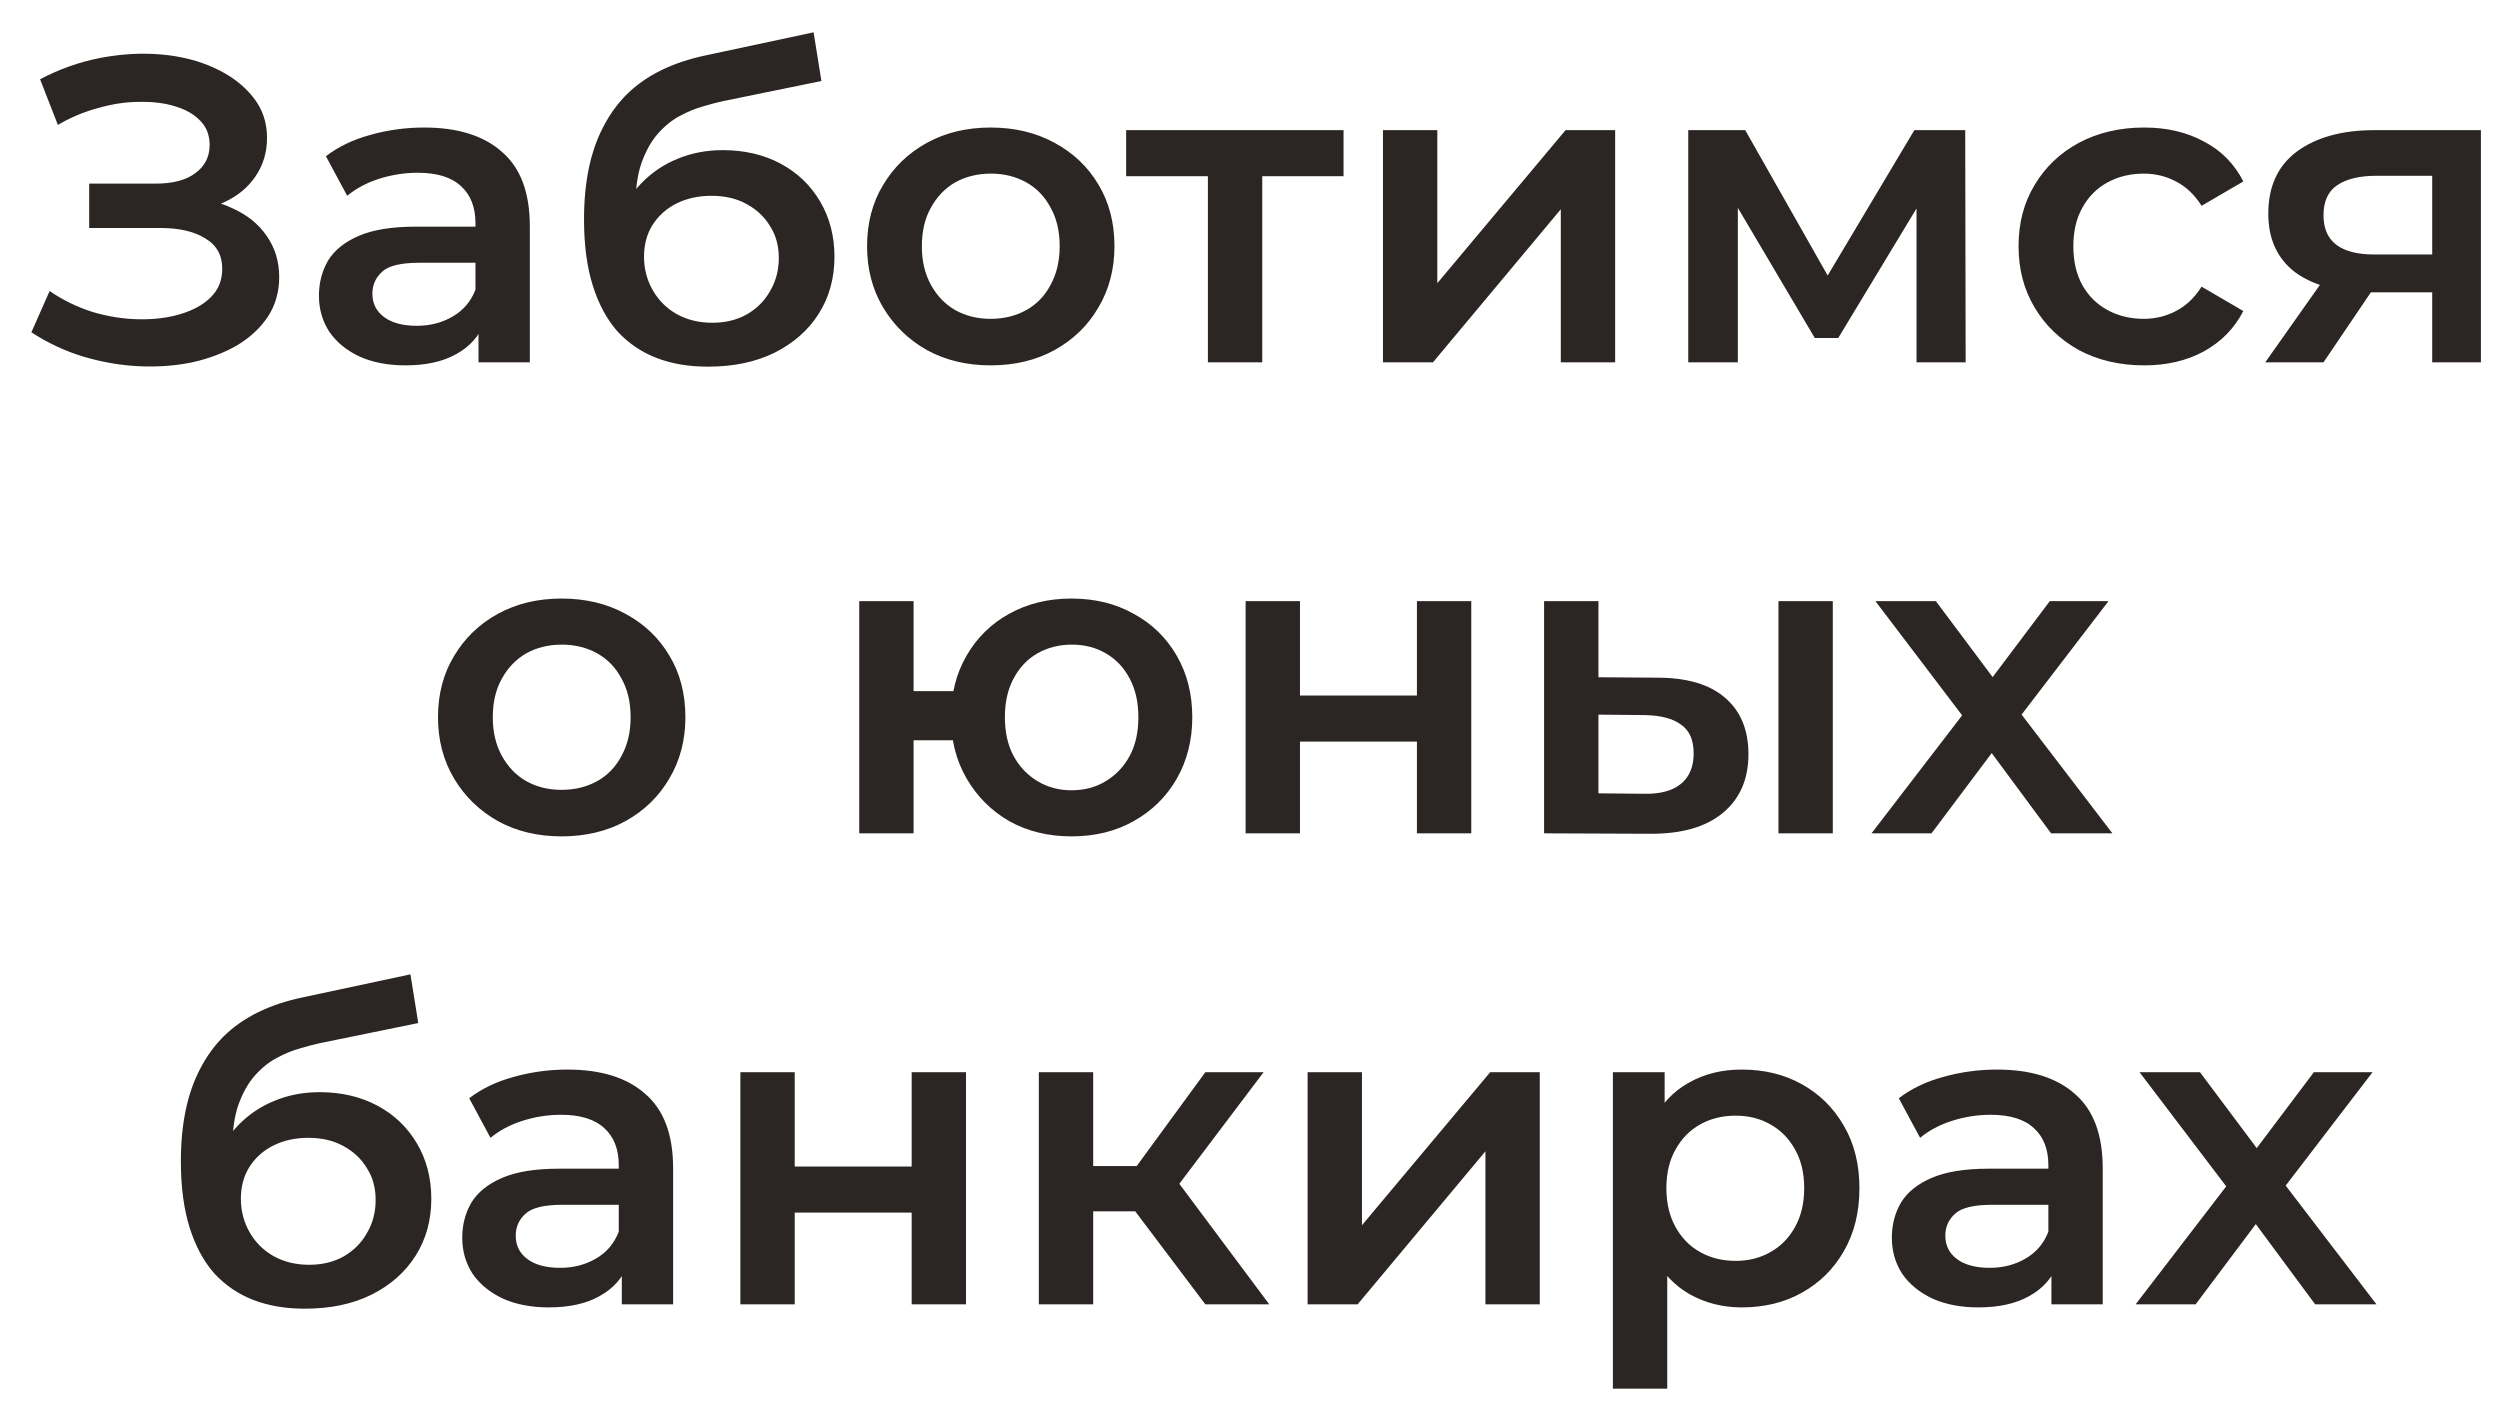 <svg width="69" height="39" viewBox="0 0 69 39" fill="none" xmlns="http://www.w3.org/2000/svg">
<path d="M0.866 9.172L1.37 8.032C1.73 8.28 2.122 8.472 2.546 8.608C2.978 8.736 3.406 8.804 3.83 8.812C4.254 8.82 4.638 8.772 4.982 8.668C5.334 8.564 5.614 8.408 5.822 8.2C6.03 7.992 6.134 7.732 6.134 7.42C6.134 7.044 5.978 6.764 5.666 6.58C5.362 6.388 4.946 6.292 4.418 6.292H2.462V5.068H4.298C4.77 5.068 5.134 4.972 5.39 4.78C5.654 4.588 5.786 4.328 5.786 4C5.786 3.728 5.698 3.504 5.522 3.328C5.354 3.152 5.122 3.02 4.826 2.932C4.538 2.844 4.21 2.804 3.842 2.812C3.482 2.812 3.106 2.868 2.714 2.98C2.322 3.084 1.95 3.24 1.598 3.448L1.106 2.188C1.634 1.908 2.186 1.712 2.762 1.6C3.346 1.488 3.91 1.456 4.454 1.504C4.998 1.552 5.486 1.676 5.918 1.876C6.358 2.076 6.71 2.34 6.974 2.668C7.238 2.988 7.37 3.368 7.37 3.808C7.37 4.208 7.262 4.564 7.046 4.876C6.838 5.18 6.55 5.416 6.182 5.584C5.814 5.752 5.386 5.836 4.898 5.836L4.958 5.452C5.51 5.452 5.99 5.548 6.398 5.74C6.814 5.924 7.134 6.18 7.358 6.508C7.59 6.836 7.706 7.216 7.706 7.648C7.706 8.056 7.602 8.42 7.394 8.74C7.186 9.052 6.902 9.316 6.542 9.532C6.182 9.74 5.77 9.896 5.306 10C4.842 10.096 4.354 10.132 3.842 10.108C3.33 10.084 2.818 9.996 2.306 9.844C1.802 9.692 1.322 9.468 0.866 9.172ZM13.207 10V8.704L13.123 8.428V6.16C13.123 5.72 12.991 5.38 12.726 5.14C12.463 4.892 12.062 4.768 11.527 4.768C11.166 4.768 10.81 4.824 10.459 4.936C10.114 5.048 9.823 5.204 9.583 5.404L8.995 4.312C9.339 4.048 9.747 3.852 10.219 3.724C10.698 3.588 11.194 3.52 11.707 3.52C12.634 3.52 13.351 3.744 13.854 4.192C14.367 4.632 14.623 5.316 14.623 6.244V10H13.207ZM11.191 10.084C10.71 10.084 10.29 10.004 9.931 9.844C9.571 9.676 9.291 9.448 9.091 9.16C8.899 8.864 8.803 8.532 8.803 8.164C8.803 7.804 8.887 7.48 9.055 7.192C9.231 6.904 9.515 6.676 9.907 6.508C10.299 6.34 10.819 6.256 11.466 6.256H13.326V7.252H11.575C11.062 7.252 10.719 7.336 10.543 7.504C10.367 7.664 10.278 7.864 10.278 8.104C10.278 8.376 10.386 8.592 10.602 8.752C10.819 8.912 11.118 8.992 11.502 8.992C11.87 8.992 12.198 8.908 12.486 8.74C12.783 8.572 12.995 8.324 13.123 7.996L13.374 8.896C13.23 9.272 12.97 9.564 12.595 9.772C12.226 9.98 11.758 10.084 11.191 10.084ZM19.539 10.12C19.011 10.12 18.539 10.04 18.123 9.88C17.707 9.72 17.347 9.476 17.043 9.148C16.747 8.812 16.519 8.388 16.359 7.876C16.199 7.364 16.119 6.756 16.119 6.052C16.119 5.54 16.163 5.072 16.251 4.648C16.339 4.224 16.471 3.844 16.647 3.508C16.823 3.164 17.043 2.86 17.307 2.596C17.579 2.332 17.895 2.112 18.255 1.936C18.615 1.76 19.023 1.624 19.479 1.528L22.455 0.892L22.671 2.236L19.971 2.788C19.819 2.82 19.635 2.868 19.419 2.932C19.211 2.988 18.995 3.076 18.771 3.196C18.555 3.308 18.351 3.472 18.159 3.688C17.975 3.896 17.823 4.168 17.703 4.504C17.591 4.832 17.535 5.244 17.535 5.74C17.535 5.892 17.539 6.008 17.547 6.088C17.563 6.16 17.575 6.24 17.583 6.328C17.599 6.408 17.607 6.528 17.607 6.688L17.043 6.1C17.203 5.692 17.423 5.344 17.703 5.056C17.991 4.76 18.323 4.536 18.699 4.384C19.083 4.224 19.499 4.144 19.947 4.144C20.547 4.144 21.079 4.268 21.543 4.516C22.007 4.764 22.371 5.112 22.635 5.56C22.899 6.008 23.031 6.516 23.031 7.084C23.031 7.676 22.887 8.2 22.599 8.656C22.311 9.112 21.903 9.472 21.375 9.736C20.855 9.992 20.243 10.12 19.539 10.12ZM19.659 8.908C20.019 8.908 20.335 8.832 20.607 8.68C20.887 8.52 21.103 8.304 21.255 8.032C21.415 7.76 21.495 7.456 21.495 7.12C21.495 6.784 21.415 6.492 21.255 6.244C21.103 5.988 20.887 5.784 20.607 5.632C20.335 5.48 20.011 5.404 19.635 5.404C19.275 5.404 18.951 5.476 18.663 5.62C18.383 5.764 18.163 5.964 18.003 6.22C17.851 6.468 17.775 6.756 17.775 7.084C17.775 7.42 17.855 7.728 18.015 8.008C18.175 8.288 18.395 8.508 18.675 8.668C18.963 8.828 19.291 8.908 19.659 8.908ZM27.339 10.084C26.683 10.084 26.099 9.944 25.587 9.664C25.075 9.376 24.671 8.984 24.375 8.488C24.079 7.992 23.931 7.428 23.931 6.796C23.931 6.156 24.079 5.592 24.375 5.104C24.671 4.608 25.075 4.22 25.587 3.94C26.099 3.66 26.683 3.52 27.339 3.52C28.003 3.52 28.591 3.66 29.103 3.94C29.623 4.22 30.027 4.604 30.315 5.092C30.611 5.58 30.759 6.148 30.759 6.796C30.759 7.428 30.611 7.992 30.315 8.488C30.027 8.984 29.623 9.376 29.103 9.664C28.591 9.944 28.003 10.084 27.339 10.084ZM27.339 8.8C27.707 8.8 28.035 8.72 28.323 8.56C28.611 8.4 28.835 8.168 28.995 7.864C29.163 7.56 29.247 7.204 29.247 6.796C29.247 6.38 29.163 6.024 28.995 5.728C28.835 5.424 28.611 5.192 28.323 5.032C28.035 4.872 27.711 4.792 27.351 4.792C26.983 4.792 26.655 4.872 26.367 5.032C26.087 5.192 25.863 5.424 25.695 5.728C25.527 6.024 25.443 6.38 25.443 6.796C25.443 7.204 25.527 7.56 25.695 7.864C25.863 8.168 26.087 8.4 26.367 8.56C26.655 8.72 26.979 8.8 27.339 8.8ZM33.338 10V4.504L33.686 4.864H31.082V3.592H37.082V4.864H34.49L34.838 4.504V10H33.338ZM38.17 10V3.592H39.67V7.816L43.21 3.592H44.578V10H43.078V5.776L39.55 10H38.17ZM46.596 10V3.592H48.168L50.748 8.14H50.124L52.836 3.592H54.24L54.252 10H52.896V5.2L53.136 5.356L50.736 9.328H50.088L47.676 5.248L47.964 5.176V10H46.596ZM59.18 10.084C58.508 10.084 57.908 9.944 57.38 9.664C56.86 9.376 56.452 8.984 56.156 8.488C55.86 7.992 55.712 7.428 55.712 6.796C55.712 6.156 55.86 5.592 56.156 5.104C56.452 4.608 56.86 4.22 57.38 3.94C57.908 3.66 58.508 3.52 59.18 3.52C59.804 3.52 60.352 3.648 60.824 3.904C61.304 4.152 61.668 4.52 61.916 5.008L60.764 5.68C60.572 5.376 60.336 5.152 60.056 5.008C59.784 4.864 59.488 4.792 59.168 4.792C58.8 4.792 58.468 4.872 58.172 5.032C57.876 5.192 57.644 5.424 57.476 5.728C57.308 6.024 57.224 6.38 57.224 6.796C57.224 7.212 57.308 7.572 57.476 7.876C57.644 8.172 57.876 8.4 58.172 8.56C58.468 8.72 58.8 8.8 59.168 8.8C59.488 8.8 59.784 8.728 60.056 8.584C60.336 8.44 60.572 8.216 60.764 7.912L61.916 8.584C61.668 9.064 61.304 9.436 60.824 9.7C60.352 9.956 59.804 10.084 59.18 10.084ZM67.129 10V7.816L67.345 8.068H65.425C64.545 8.068 63.853 7.884 63.349 7.516C62.853 7.14 62.605 6.6 62.605 5.896C62.605 5.144 62.869 4.572 63.397 4.18C63.933 3.788 64.645 3.592 65.533 3.592H68.473V10H67.129ZM62.521 10L64.249 7.552H65.785L64.129 10H62.521ZM67.129 7.336V4.456L67.345 4.852H65.581C65.117 4.852 64.757 4.94 64.501 5.116C64.253 5.284 64.129 5.56 64.129 5.944C64.129 6.664 64.597 7.024 65.533 7.024H67.345L67.129 7.336ZM15.497 23.084C14.841 23.084 14.257 22.944 13.745 22.664C13.233 22.376 12.829 21.984 12.533 21.488C12.237 20.992 12.089 20.428 12.089 19.796C12.089 19.156 12.237 18.592 12.533 18.104C12.829 17.608 13.233 17.22 13.745 16.94C14.257 16.66 14.841 16.52 15.497 16.52C16.161 16.52 16.749 16.66 17.261 16.94C17.781 17.22 18.185 17.604 18.473 18.092C18.769 18.58 18.917 19.148 18.917 19.796C18.917 20.428 18.769 20.992 18.473 21.488C18.185 21.984 17.781 22.376 17.261 22.664C16.749 22.944 16.161 23.084 15.497 23.084ZM15.497 21.8C15.865 21.8 16.193 21.72 16.481 21.56C16.769 21.4 16.993 21.168 17.153 20.864C17.321 20.56 17.405 20.204 17.405 19.796C17.405 19.38 17.321 19.024 17.153 18.728C16.993 18.424 16.769 18.192 16.481 18.032C16.193 17.872 15.869 17.792 15.509 17.792C15.141 17.792 14.813 17.872 14.525 18.032C14.245 18.192 14.021 18.424 13.853 18.728C13.685 19.024 13.601 19.38 13.601 19.796C13.601 20.204 13.685 20.56 13.853 20.864C14.021 21.168 14.245 21.4 14.525 21.56C14.813 21.72 15.137 21.8 15.497 21.8ZM23.715 23V16.592H25.215V19.076H27.123V20.432H25.215V23H23.715ZM29.571 23.084C28.931 23.084 28.359 22.944 27.855 22.664C27.359 22.376 26.967 21.984 26.679 21.488C26.391 20.992 26.247 20.428 26.247 19.796C26.247 19.156 26.391 18.588 26.679 18.092C26.967 17.596 27.359 17.212 27.855 16.94C28.359 16.66 28.931 16.52 29.571 16.52C30.219 16.52 30.791 16.66 31.287 16.94C31.791 17.212 32.187 17.596 32.475 18.092C32.763 18.588 32.907 19.156 32.907 19.796C32.907 20.428 32.763 20.996 32.475 21.5C32.187 21.996 31.791 22.384 31.287 22.664C30.791 22.944 30.219 23.084 29.571 23.084ZM29.571 21.812C29.931 21.812 30.247 21.728 30.519 21.56C30.799 21.392 31.019 21.16 31.179 20.864C31.339 20.568 31.419 20.212 31.419 19.796C31.419 19.38 31.339 19.024 31.179 18.728C31.019 18.424 30.799 18.192 30.519 18.032C30.247 17.872 29.935 17.792 29.583 17.792C29.231 17.792 28.915 17.872 28.635 18.032C28.355 18.192 28.135 18.424 27.975 18.728C27.815 19.024 27.735 19.38 27.735 19.796C27.735 20.212 27.815 20.568 27.975 20.864C28.135 21.16 28.355 21.392 28.635 21.56C28.915 21.728 29.227 21.812 29.571 21.812ZM34.379 23V16.592H35.879V19.196H39.107V16.592H40.607V23H39.107V20.468H35.879V23H34.379ZM49.085 23V16.592H50.585V23H49.085ZM45.737 18.704C46.561 18.704 47.185 18.888 47.609 19.256C48.041 19.624 48.257 20.144 48.257 20.816C48.257 21.512 48.017 22.056 47.537 22.448C47.065 22.832 46.393 23.02 45.521 23.012L42.617 23V16.592H44.117V18.692L45.737 18.704ZM45.389 21.908C45.829 21.916 46.165 21.824 46.397 21.632C46.629 21.44 46.745 21.16 46.745 20.792C46.745 20.424 46.629 20.16 46.397 20C46.173 19.832 45.837 19.744 45.389 19.736L44.117 19.724V21.896L45.389 21.908ZM51.654 23L54.474 19.328L54.45 20.132L51.762 16.592H53.43L55.314 19.112H54.678L56.574 16.592H58.194L55.482 20.132L55.494 19.328L58.302 23H56.61L54.63 20.324L55.254 20.408L53.31 23H51.654ZM8.412 36.12C7.884 36.12 7.412 36.04 6.996 35.88C6.58 35.72 6.22 35.476 5.916 35.148C5.62 34.812 5.392 34.388 5.232 33.876C5.072 33.364 4.992 32.756 4.992 32.052C4.992 31.54 5.036 31.072 5.124 30.648C5.212 30.224 5.344 29.844 5.52 29.508C5.696 29.164 5.916 28.86 6.18 28.596C6.452 28.332 6.768 28.112 7.128 27.936C7.488 27.76 7.896 27.624 8.352 27.528L11.328 26.892L11.544 28.236L8.844 28.788C8.692 28.82 8.508 28.868 8.292 28.932C8.084 28.988 7.868 29.076 7.644 29.196C7.428 29.308 7.224 29.472 7.032 29.688C6.848 29.896 6.696 30.168 6.576 30.504C6.464 30.832 6.408 31.244 6.408 31.74C6.408 31.892 6.412 32.008 6.42 32.088C6.436 32.16 6.448 32.24 6.456 32.328C6.472 32.408 6.48 32.528 6.48 32.688L5.916 32.1C6.076 31.692 6.296 31.344 6.576 31.056C6.864 30.76 7.196 30.536 7.572 30.384C7.956 30.224 8.372 30.144 8.82 30.144C9.42 30.144 9.952 30.268 10.416 30.516C10.88 30.764 11.244 31.112 11.508 31.56C11.772 32.008 11.904 32.516 11.904 33.084C11.904 33.676 11.76 34.2 11.472 34.656C11.184 35.112 10.776 35.472 10.248 35.736C9.728 35.992 9.116 36.12 8.412 36.12ZM8.532 34.908C8.892 34.908 9.208 34.832 9.48 34.68C9.76 34.52 9.976 34.304 10.128 34.032C10.288 33.76 10.368 33.456 10.368 33.12C10.368 32.784 10.288 32.492 10.128 32.244C9.976 31.988 9.76 31.784 9.48 31.632C9.208 31.48 8.884 31.404 8.508 31.404C8.148 31.404 7.824 31.476 7.536 31.62C7.256 31.764 7.036 31.964 6.876 32.22C6.724 32.468 6.648 32.756 6.648 33.084C6.648 33.42 6.728 33.728 6.888 34.008C7.048 34.288 7.268 34.508 7.548 34.668C7.836 34.828 8.164 34.908 8.532 34.908ZM17.162 36V34.704L17.078 34.428V32.16C17.078 31.72 16.946 31.38 16.682 31.14C16.418 30.892 16.018 30.768 15.482 30.768C15.122 30.768 14.766 30.824 14.414 30.936C14.07 31.048 13.778 31.204 13.538 31.404L12.95 30.312C13.294 30.048 13.702 29.852 14.174 29.724C14.654 29.588 15.15 29.52 15.662 29.52C16.59 29.52 17.306 29.744 17.81 30.192C18.322 30.632 18.578 31.316 18.578 32.244V36H17.162ZM15.146 36.084C14.666 36.084 14.246 36.004 13.886 35.844C13.526 35.676 13.246 35.448 13.046 35.16C12.854 34.864 12.758 34.532 12.758 34.164C12.758 33.804 12.842 33.48 13.01 33.192C13.186 32.904 13.47 32.676 13.862 32.508C14.254 32.34 14.774 32.256 15.422 32.256H17.282V33.252H15.53C15.018 33.252 14.674 33.336 14.498 33.504C14.322 33.664 14.234 33.864 14.234 34.104C14.234 34.376 14.342 34.592 14.558 34.752C14.774 34.912 15.074 34.992 15.458 34.992C15.826 34.992 16.154 34.908 16.442 34.74C16.738 34.572 16.95 34.324 17.078 33.996L17.33 34.896C17.186 35.272 16.926 35.564 16.55 35.772C16.182 35.98 15.714 36.084 15.146 36.084ZM20.434 36V29.592H21.934V32.196H25.162V29.592H26.662V36H25.162V33.468H21.934V36H20.434ZM33.268 36L30.952 32.928L32.176 32.172L35.032 36H33.268ZM28.672 36V29.592H30.172V36H28.672ZM29.728 33.432V32.184H31.9V33.432H29.728ZM32.32 32.976L30.916 32.808L33.268 29.592H34.876L32.32 32.976ZM36.09 36V29.592H37.59V33.816L41.13 29.592H42.498V36H40.998V31.776L37.47 36H36.09ZM48.068 36.084C47.548 36.084 47.072 35.964 46.64 35.724C46.216 35.484 45.876 35.124 45.62 34.644C45.372 34.156 45.248 33.54 45.248 32.796C45.248 32.044 45.368 31.428 45.608 30.948C45.856 30.468 46.192 30.112 46.616 29.88C47.04 29.64 47.524 29.52 48.068 29.52C48.7 29.52 49.256 29.656 49.736 29.928C50.224 30.2 50.608 30.58 50.888 31.068C51.176 31.556 51.32 32.132 51.32 32.796C51.32 33.46 51.176 34.04 50.888 34.536C50.608 35.024 50.224 35.404 49.736 35.676C49.256 35.948 48.7 36.084 48.068 36.084ZM44.516 38.328V29.592H45.944V31.104L45.896 32.808L46.016 34.512V38.328H44.516ZM47.9 34.8C48.26 34.8 48.58 34.72 48.86 34.56C49.148 34.4 49.376 34.168 49.544 33.864C49.712 33.56 49.796 33.204 49.796 32.796C49.796 32.38 49.712 32.024 49.544 31.728C49.376 31.424 49.148 31.192 48.86 31.032C48.58 30.872 48.26 30.792 47.9 30.792C47.54 30.792 47.216 30.872 46.928 31.032C46.64 31.192 46.412 31.424 46.244 31.728C46.076 32.024 45.992 32.38 45.992 32.796C45.992 33.204 46.076 33.56 46.244 33.864C46.412 34.168 46.64 34.4 46.928 34.56C47.216 34.72 47.54 34.8 47.9 34.8ZM56.619 36V34.704L56.535 34.428V32.16C56.535 31.72 56.403 31.38 56.139 31.14C55.875 30.892 55.475 30.768 54.939 30.768C54.579 30.768 54.223 30.824 53.871 30.936C53.527 31.048 53.235 31.204 52.995 31.404L52.407 30.312C52.751 30.048 53.159 29.852 53.631 29.724C54.111 29.588 54.607 29.52 55.119 29.52C56.047 29.52 56.763 29.744 57.267 30.192C57.779 30.632 58.035 31.316 58.035 32.244V36H56.619ZM54.603 36.084C54.123 36.084 53.703 36.004 53.343 35.844C52.983 35.676 52.703 35.448 52.503 35.16C52.311 34.864 52.215 34.532 52.215 34.164C52.215 33.804 52.299 33.48 52.467 33.192C52.643 32.904 52.927 32.676 53.319 32.508C53.711 32.34 54.231 32.256 54.879 32.256H56.739V33.252H54.987C54.475 33.252 54.131 33.336 53.955 33.504C53.779 33.664 53.691 33.864 53.691 34.104C53.691 34.376 53.799 34.592 54.015 34.752C54.231 34.912 54.531 34.992 54.915 34.992C55.283 34.992 55.611 34.908 55.899 34.74C56.195 34.572 56.407 34.324 56.535 33.996L56.787 34.896C56.643 35.272 56.383 35.564 56.007 35.772C55.639 35.98 55.171 36.084 54.603 36.084ZM58.943 36L61.763 32.328L61.739 33.132L59.051 29.592H60.719L62.603 32.112H61.967L63.863 29.592H65.483L62.771 33.132L62.783 32.328L65.591 36H63.899L61.919 33.324L62.543 33.408L60.599 36H58.943Z" fill="#2B2523"/>
</svg>
